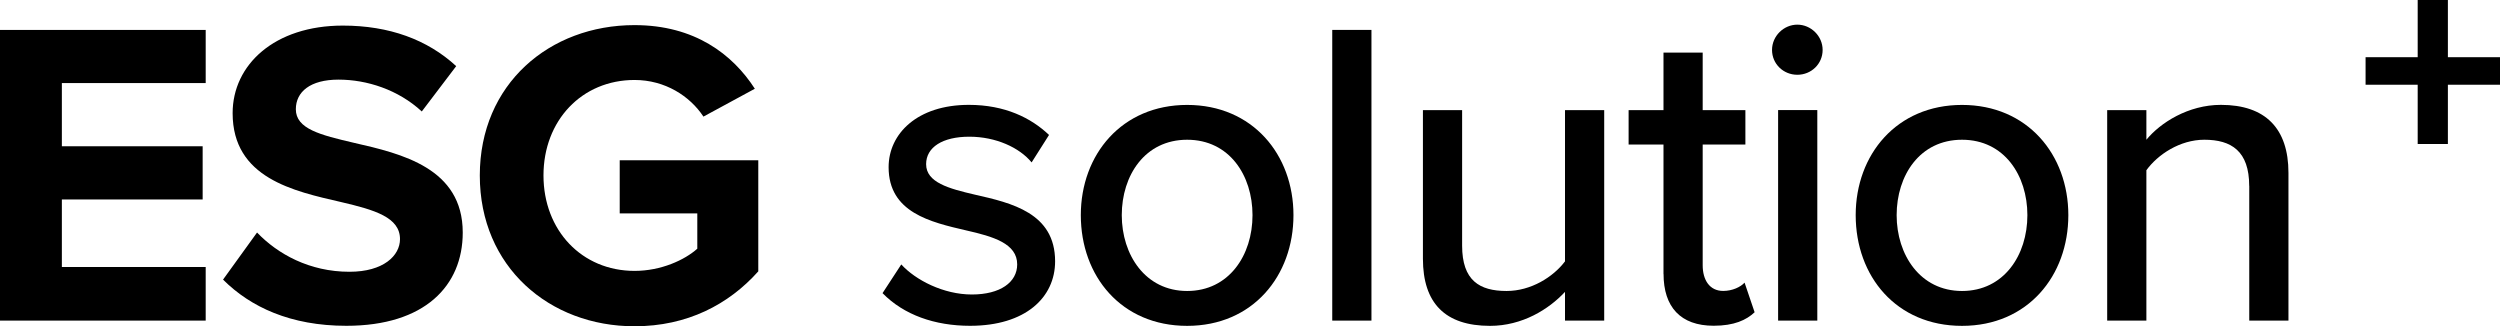 <?xml version="1.0" encoding="utf-8"?>
<!-- Generator: Adobe Illustrator 16.0.0, SVG Export Plug-In . SVG Version: 6.00 Build 0)  -->
<!DOCTYPE svg PUBLIC "-//W3C//DTD SVG 1.1//EN" "http://www.w3.org/Graphics/SVG/1.1/DTD/svg11.dtd">
<svg version="1.1" id="Layer_1" xmlns="http://www.w3.org/2000/svg" xmlns:xlink="http://www.w3.org/1999/xlink" x="0px" y="0px"
	 width="500px" height="65.254px" viewBox="0 217.373 500 65.254" enable-background="new 0 217.373 500 65.254"
	 xml:space="preserve">
<g>
	<path d="M0,223.355h41.139v10.632H12.373v12.642h28.158v10.632H12.373v13.506h28.766v10.727H0V223.355z"/>
	<path d="M51.421,263.887c4.101,4.275,10.457,7.84,18.472,7.84c6.8,0,10.106-3.225,10.106-6.531c0-4.358-5.059-5.842-11.766-7.408
		c-9.499-2.185-21.708-4.79-21.708-17.783c0-9.674,8.365-17.514,22.047-17.514c9.242,0,16.907,2.792,22.667,8.109l-6.882,9.066
		c-4.709-4.358-10.982-6.368-16.649-6.368s-8.541,2.442-8.541,5.924c0,3.926,4.884,5.141,11.591,6.707
		c9.592,2.185,21.79,5.059,21.79,17.958c0,10.632-7.583,18.646-23.274,18.646c-11.158,0-19.173-3.75-24.665-9.241l6.801-9.417
		L51.421,263.887z"/>
	<path d="M126.91,222.397c12.022,0,19.617,5.842,24.057,12.724l-10.281,5.573c-2.699-4.101-7.665-7.326-13.775-7.326
		c-10.551,0-18.215,8.108-18.215,19.091c0,10.983,7.664,19.092,18.215,19.092c5.316,0,10.024-2.185,12.549-4.439v-7.058h-15.517
		v-10.632h27.714v22.223c-5.924,6.625-14.207,10.982-24.758,10.982c-17,0-30.939-11.859-30.939-30.156
		c0-18.296,13.951-30.074,30.939-30.074H126.91z"/>
	<path d="M180.247,270.254c2.874,3.143,8.459,6.018,14.126,6.018c5.666,0,9.066-2.442,9.066-6.018c0-4.183-4.79-5.573-10.2-6.8
		c-7.15-1.659-15.516-3.575-15.516-12.642c0-6.707,5.748-12.467,16.042-12.467c7.231,0,12.466,2.617,16.042,6.017l-3.482,5.492
		c-2.441-2.968-7.15-5.141-12.467-5.141c-5.315,0-8.634,2.092-8.634,5.492c0,3.657,4.533,4.883,9.756,6.098
		c7.325,1.66,16.042,3.658,16.042,13.332c0,7.232-5.924,12.898-17,12.898c-7.058,0-13.25-2.173-17.515-6.531l3.751-5.748H180.247z"
		/>
	<path d="M216.163,260.404c0-12.116,8.19-22.047,21.265-22.047s21.265,9.931,21.265,22.047s-8.108,22.141-21.265,22.141
		S216.163,272.614,216.163,260.404z M250.502,260.404c0-7.934-4.615-15.083-13.074-15.083s-13.074,7.15-13.074,15.083
		s4.709,15.166,13.074,15.166C245.794,275.57,250.502,268.42,250.502,260.404z"/>
	<path d="M266.45,223.355h7.841v58.139h-7.841V223.355z"/>
	<path d="M312.999,275.746c-3.225,3.48-8.541,6.799-14.99,6.799c-8.974,0-13.425-4.533-13.425-13.424v-29.724h7.84v27.107
		c0,6.975,3.481,9.066,8.892,9.066c4.884,0,9.323-2.793,11.684-5.924v-30.25h7.84v42.097h-7.84V275.746z"/>
	<path d="M332.698,272.17v-25.891h-6.976v-6.882h6.976v-11.509h7.84v11.509h8.541v6.882h-8.541v24.139
		c0,2.967,1.391,5.141,4.101,5.141c1.835,0,3.482-0.783,4.276-1.659l2.01,5.924c-1.659,1.565-4.101,2.698-8.19,2.698
		c-6.625,0-10.024-3.75-10.024-10.375L332.698,272.17z"/>
	<path d="M354.406,227.362c0-2.792,2.349-5.059,5.06-5.059s5.059,2.267,5.059,5.059s-2.267,4.966-5.059,4.966
		S354.406,230.155,354.406,227.362z M355.622,239.385h7.84v42.109h-7.84v-42.097V239.385z"/>
	<path d="M371.138,260.404c0-12.116,8.19-22.047,21.265-22.047s21.265,9.931,21.265,22.047s-8.108,22.141-21.265,22.141
		S371.138,272.614,371.138,260.404z M405.477,260.404c0-7.934-4.615-15.083-13.074-15.083s-13.074,7.15-13.074,15.083
		s4.709,15.166,13.074,15.166C400.769,275.57,405.477,268.42,405.477,260.404z"/>
	<path d="M449.841,254.563c0-6.975-3.575-9.242-8.974-9.242c-4.884,0-9.323,2.967-11.59,6.099v30.074h-7.84v-42.097h7.84v5.924
		c2.792-3.4,8.365-6.976,14.908-6.976c8.892,0,13.507,4.708,13.507,13.6v29.549h-7.84v-26.932H449.841z"/>
</g>
<path d="M489.577,246.173h-6.04v-11.859h-10.422v-5.503h10.422v-11.438h6.04v11.438H500v5.503h-10.423V246.173z"/>
</svg>

